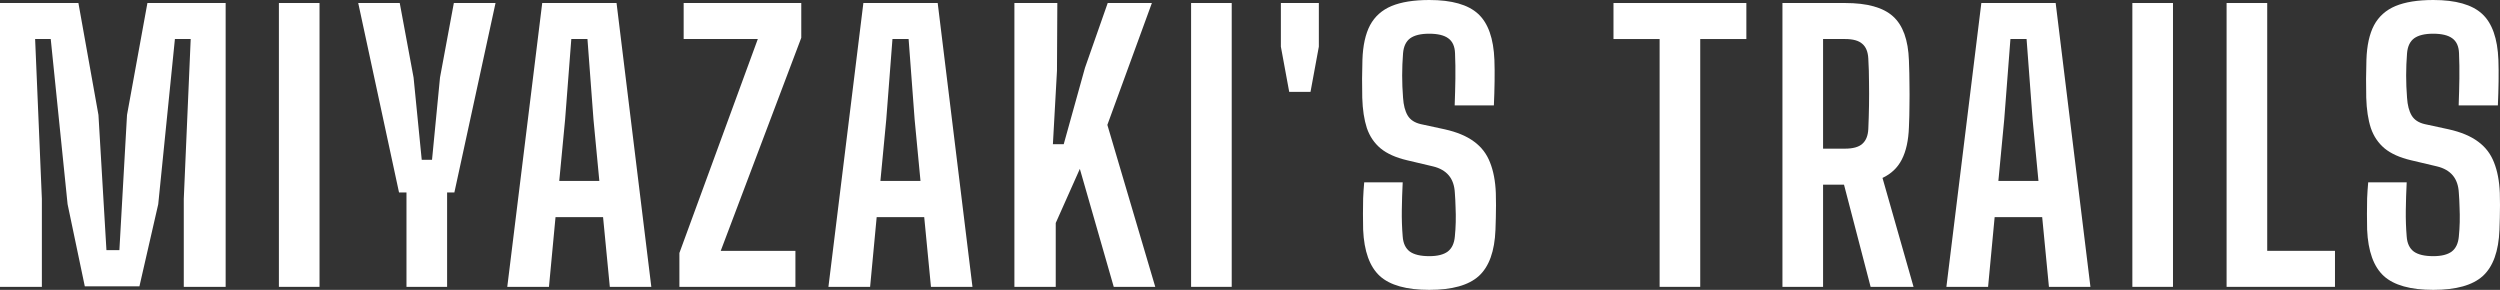 <?xml version="1.0" encoding="UTF-8"?> <svg xmlns="http://www.w3.org/2000/svg" viewBox="0 0 225.485 26.144" fill="none"><rect x="0" y="0" width="225.485" height="26.144" fill="#333333" stroke="none"/><path d="M219.469 26.144C217.41 26.144 215.922 25.728 215.005 24.896C214.087 24.053 213.586 22.661 213.501 20.72C213.49 20.24 213.485 19.765 213.485 19.296C213.485 18.827 213.49 18.357 213.501 17.888C213.522 17.408 213.554 16.928 213.597 16.448H217.069C217.026 17.301 216.999 18.139 216.989 18.96C216.978 19.771 217.005 20.56 217.069 21.328C217.111 21.947 217.325 22.4 217.709 22.688C218.093 22.965 218.679 23.104 219.469 23.104C220.205 23.104 220.759 22.965 221.133 22.688C221.506 22.4 221.719 21.947 221.773 21.328C221.815 20.912 221.842 20.48 221.853 20.032C221.863 19.584 221.858 19.136 221.837 18.688C221.826 18.24 221.805 17.813 221.773 17.408C221.741 16.747 221.559 16.219 221.229 15.824C220.898 15.429 220.423 15.157 219.805 15.008L217.437 14.448C216.445 14.213 215.661 13.861 215.085 13.392C214.509 12.912 214.093 12.299 213.837 11.552C213.591 10.795 213.453 9.883 213.421 8.816C213.41 8.24 213.405 7.669 213.405 7.104C213.415 6.539 213.426 5.968 213.437 5.392C213.479 4.101 213.709 3.061 214.125 2.272C214.551 1.483 215.197 0.907 216.061 0.544C216.935 0.181 218.071 0 219.469 0C221.495 0 222.962 0.416 223.869 1.248C224.775 2.08 225.266 3.467 225.341 5.408C225.362 5.973 225.367 6.619 225.357 7.344C225.346 8.069 225.325 8.789 225.293 9.504H221.757C221.789 8.651 221.81 7.84 221.821 7.072C221.831 6.304 221.821 5.547 221.789 4.8C221.767 4.181 221.565 3.733 221.181 3.456C220.807 3.179 220.231 3.04 219.453 3.04C218.695 3.04 218.125 3.179 217.741 3.456C217.367 3.733 217.154 4.181 217.101 4.8C217.047 5.483 217.021 6.155 217.021 6.816C217.021 7.467 217.047 8.133 217.101 8.816C217.143 9.488 217.282 10.021 217.517 10.416C217.751 10.811 218.151 11.072 218.717 11.2L220.861 11.664C221.959 11.909 222.84 12.277 223.501 12.768C224.162 13.248 224.642 13.872 224.941 14.64C225.25 15.408 225.426 16.331 225.469 17.408C225.479 17.749 225.485 18.112 225.485 18.496C225.485 18.88 225.479 19.264 225.469 19.648C225.458 20.021 225.447 20.379 225.437 20.72C225.362 22.661 224.861 24.053 223.933 24.896C223.016 25.728 221.527 26.144 219.469 26.144Z" fill="white"></path><path d="M200.825 25.872V0.272H204.489V22.624H210.601V25.872H200.825Z" fill="white"></path><path d="M192.326 25.872V0.272H195.99V25.872H192.326Z" fill="white"></path><path d="M175.553 25.872L178.705 0.272H185.409L188.545 25.872H184.801L184.193 19.584H179.905L179.313 25.872H175.553ZM180.241 16.32H183.857L183.329 10.784L182.785 3.52H181.329L180.769 10.784L180.241 16.32Z" fill="white"></path><path d="M160.766 25.872V0.272H166.414C168.409 0.272 169.849 0.672 170.734 1.472C171.63 2.272 172.11 3.6 172.174 5.456C172.206 6.267 172.222 6.992 172.222 7.632C172.233 8.261 172.233 8.88 172.222 9.488C172.222 10.096 172.206 10.757 172.174 11.472C172.132 12.667 171.918 13.637 171.534 14.384C171.161 15.12 170.58 15.675 169.79 16.048L172.59 25.872H168.718L166.318 16.656H164.43V25.872H160.766ZM164.43 13.408H166.398C167.124 13.408 167.646 13.264 167.966 12.976C168.297 12.688 168.478 12.245 168.51 11.648C168.542 10.901 168.564 10.187 168.574 9.504C168.585 8.811 168.585 8.123 168.574 7.44C168.574 6.747 168.553 6.027 168.51 5.28C168.478 4.672 168.297 4.229 167.966 3.952C167.646 3.664 167.129 3.52 166.414 3.52H164.43V13.408Z" fill="white"></path><path d="M149.687 25.872V3.52H145.527V0.272H157.511V3.52H153.351V25.872H149.687Z" fill="white"></path><path d="M128.915 26.144C126.856 26.144 125.368 25.728 124.451 24.896C123.534 24.053 123.032 22.661 122.947 20.72C122.936 20.24 122.931 19.765 122.931 19.296C122.931 18.827 122.936 18.357 122.947 17.888C122.968 17.408 123 16.928 123.043 16.448H126.515C126.472 17.301 126.446 18.139 126.435 18.96C126.424 19.771 126.451 20.56 126.515 21.328C126.558 21.947 126.771 22.4 127.155 22.688C127.539 22.965 128.126 23.104 128.915 23.104C129.651 23.104 130.206 22.965 130.579 22.688C130.952 22.4 131.166 21.947 131.219 21.328C131.262 20.912 131.288 20.48 131.299 20.032C131.31 19.584 131.304 19.136 131.283 18.688C131.272 18.24 131.251 17.813 131.219 17.408C131.187 16.747 131.006 16.219 130.675 15.824C130.344 15.429 129.87 15.157 129.251 15.008L126.883 14.448C125.891 14.213 125.107 13.861 124.531 13.392C123.955 12.912 123.539 12.299 123.283 11.552C123.038 10.795 122.899 9.883 122.867 8.816C122.856 8.24 122.851 7.669 122.851 7.104C122.862 6.539 122.872 5.968 122.883 5.392C122.926 4.101 123.155 3.061 123.571 2.272C123.998 1.483 124.643 0.907 125.507 0.544C126.382 0.181 127.518 0 128.915 0C130.942 0 132.408 0.416 133.315 1.248C134.222 2.08 134.712 3.467 134.787 5.408C134.808 5.973 134.814 6.619 134.803 7.344C134.792 8.069 134.771 8.789 134.739 9.504H131.203C131.235 8.651 131.256 7.84 131.267 7.072C131.278 6.304 131.267 5.547 131.235 4.8C131.214 4.181 131.011 3.733 130.627 3.456C130.254 3.179 129.678 3.04 128.899 3.04C128.142 3.04 127.571 3.179 127.187 3.456C126.814 3.733 126.6 4.181 126.547 4.8C126.494 5.483 126.467 6.155 126.467 6.816C126.467 7.467 126.494 8.133 126.547 8.816C126.59 9.488 126.728 10.021 126.963 10.416C127.198 10.811 127.598 11.072 128.163 11.2L130.307 11.664C131.406 11.909 132.286 12.277 132.947 12.768C133.608 13.248 134.088 13.872 134.387 14.64C134.696 15.408 134.872 16.331 134.915 17.408C134.926 17.749 134.931 18.112 134.931 18.496C134.931 18.88 134.926 19.264 134.915 19.648C134.904 20.021 134.894 20.379 134.883 20.72C134.808 22.661 134.307 24.053 133.379 24.896C132.462 25.728 130.974 26.144 128.915 26.144Z" fill="white"></path><path d="M116.279 8.288L115.527 4.208V0.272H118.952V4.208L118.2 8.288H116.279Z" fill="white"></path><path d="M107.429 25.872V0.272H111.093V25.872H107.429Z" fill="white"></path><path d="M91.493 25.872V0.272H95.365L95.333 6.384L94.965 13.008H95.941L97.86 6.112L99.909 0.272H103.893L99.877 11.264L104.197 25.872H100.453L97.396 15.232L95.221 20.112V25.872H91.493Z" fill="white"></path><path d="M74.719 25.872L77.871 0.272H84.575L87.711 25.872H83.967L83.359 19.584H79.071L78.479 25.872H74.719ZM79.407 16.32H83.023L82.495 10.784L81.951 3.52H80.495L79.935 10.784L79.407 16.32Z" fill="white"></path><path d="M61.278 25.872V22.816L68.35 3.52H61.662V0.272H72.27V3.408L65.006 22.624H71.742V25.872H61.278Z" fill="white"></path><path d="M45.753 25.872L48.905 0.272H55.609L58.745 25.872H55.001L54.393 19.584H50.105L49.513 25.872H45.753ZM50.441 16.32H54.057L53.529 10.784L52.985 3.52H51.529L50.969 10.784L50.441 16.32Z" fill="white"></path><path d="M36.662 25.872V17.36H35.99L32.31 0.272H36.054L37.302 6.992L38.038 14.416H38.966L39.686 6.992L40.934 0.272H44.694L40.982 17.36H40.326V25.872H36.662Z" fill="white"></path><path d="M25.155 25.872V0.272H28.819V25.872H25.155Z" fill="white"></path><path d="M0 25.872V0.272H7.072L8.88 10.368L9.6 22.56H10.768L11.456 10.368L13.296 0.272H20.352V25.872H16.576V17.936L17.2 3.52H15.776L14.272 18.416L12.576 25.824H7.648L6.096 18.416L4.576 3.52H3.168L3.776 17.936V25.872H0Z" fill="white"></path></svg> 